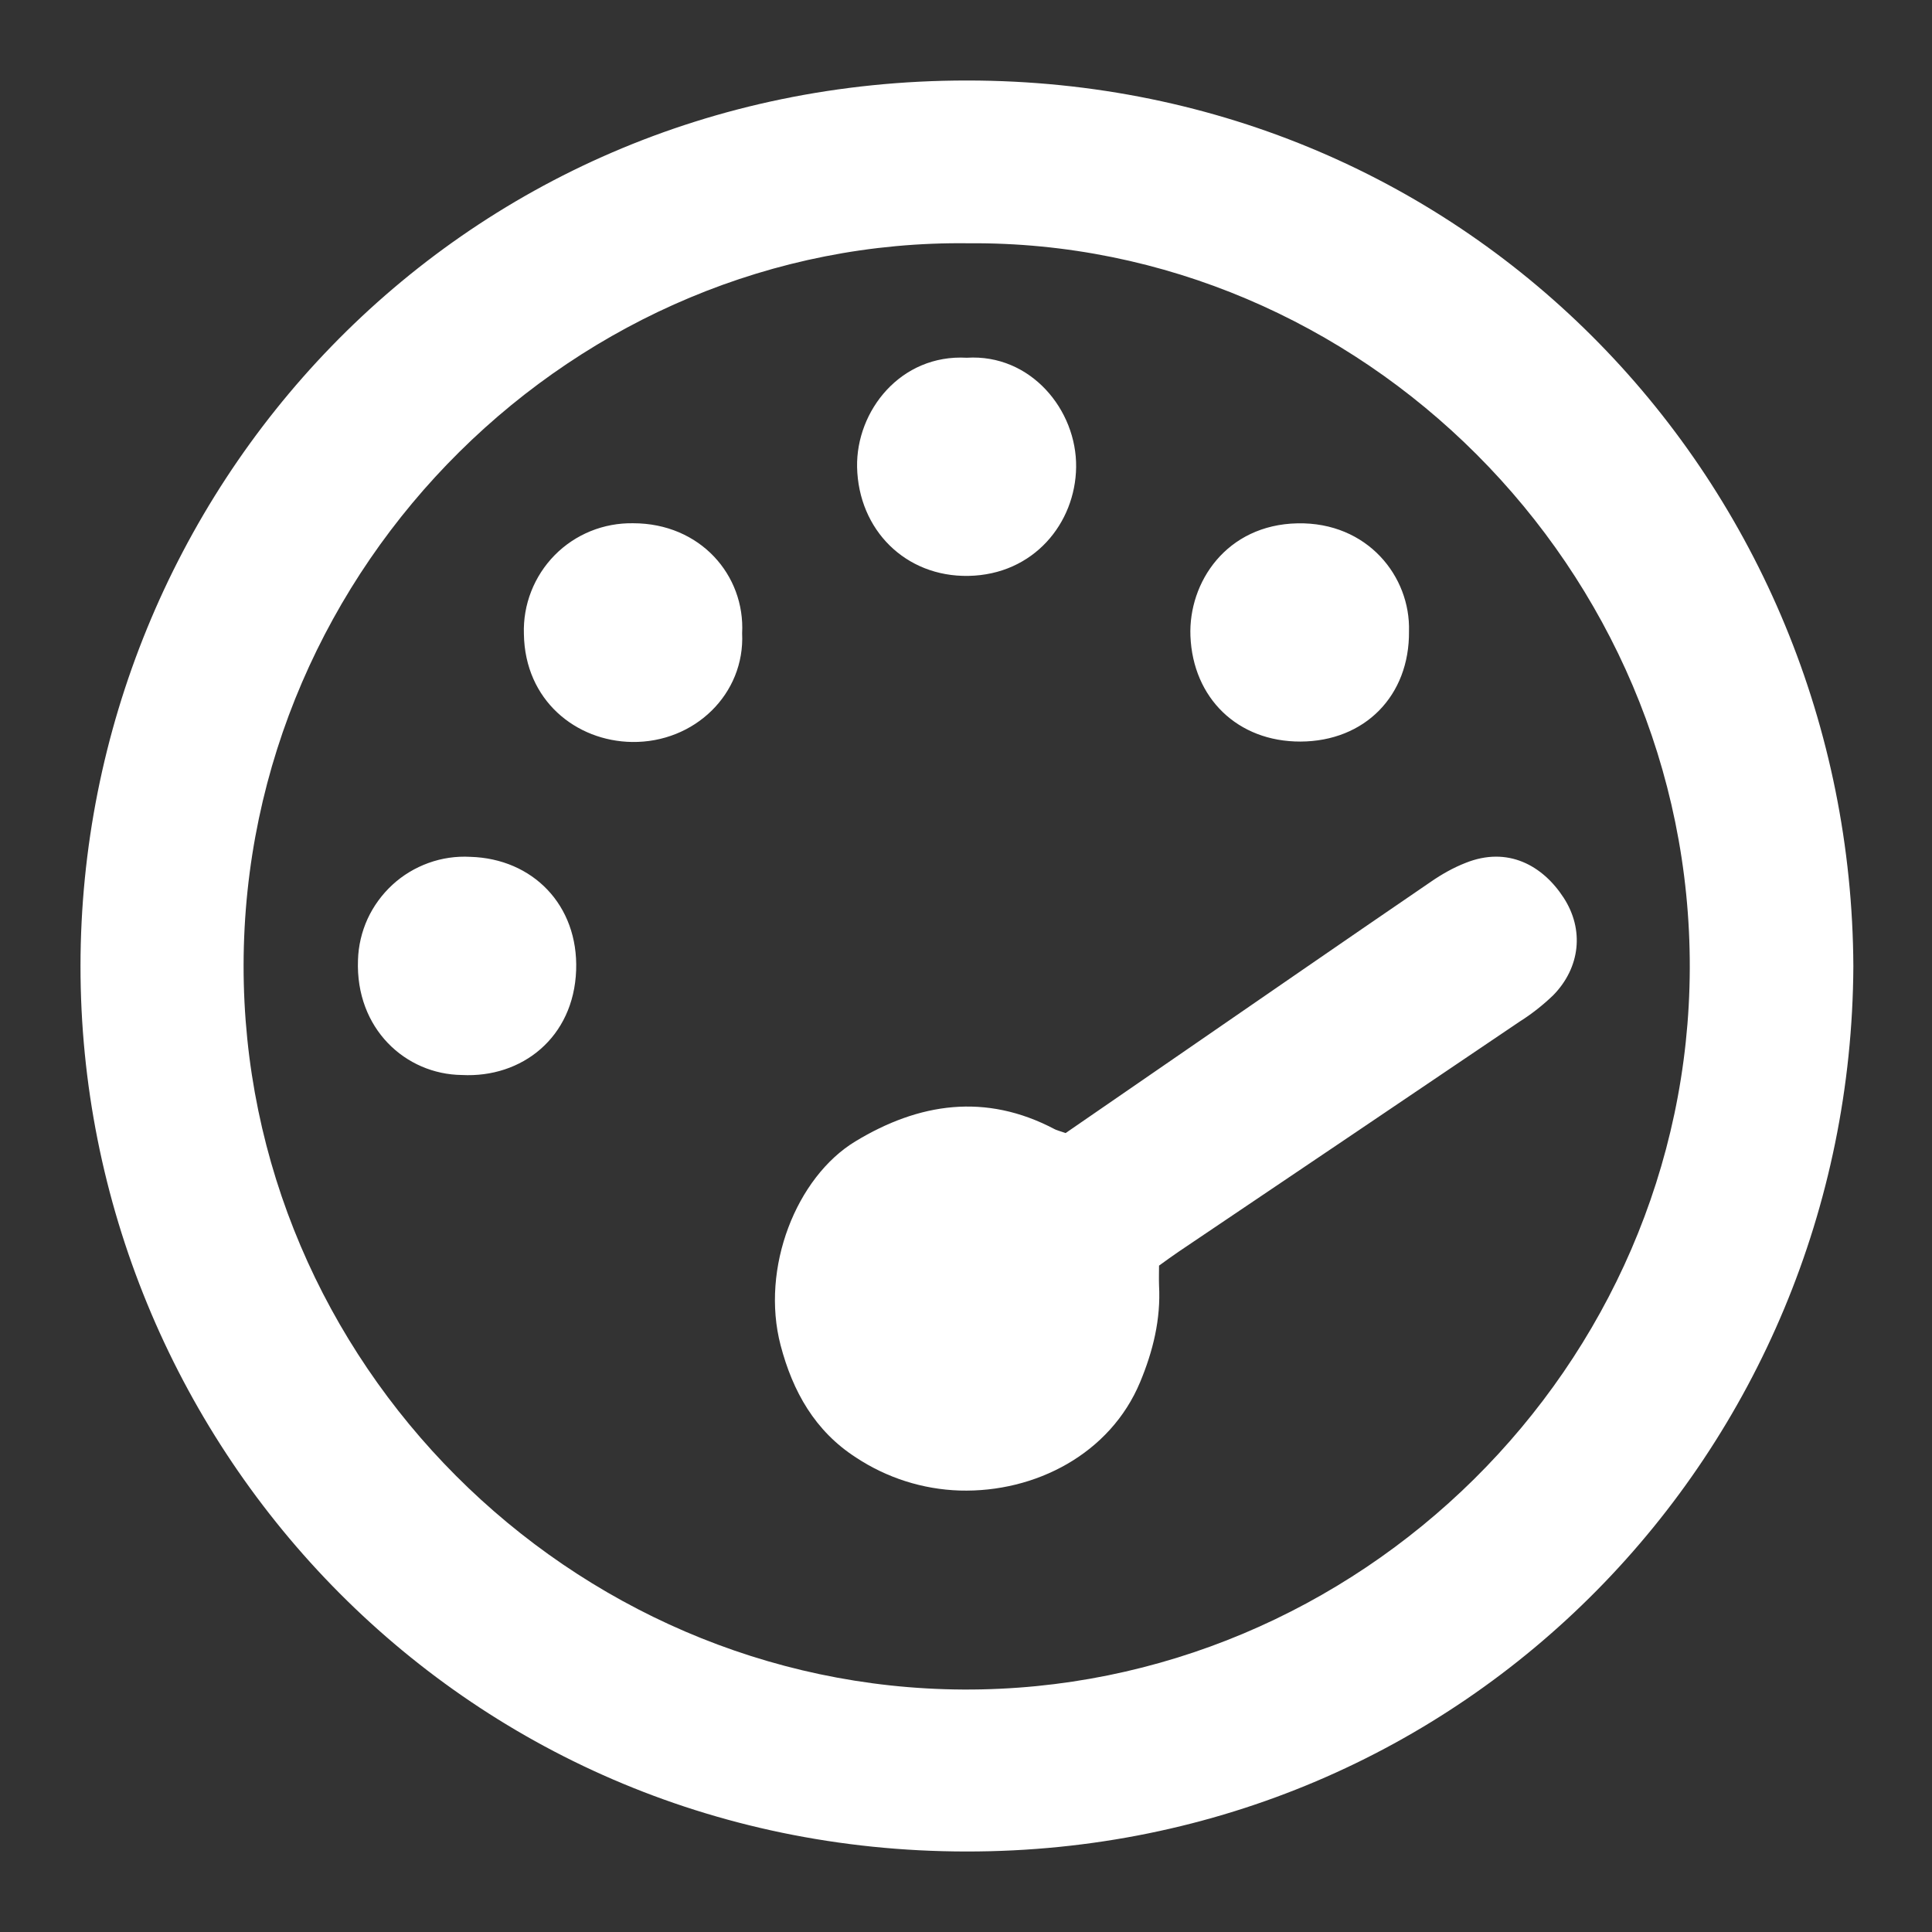 <?xml version="1.0" encoding="UTF-8"?>
<svg xmlns="http://www.w3.org/2000/svg" width="24" height="24" viewBox="0 0 24 24" fill="none">
  <rect x="0" y="0" width="24" height="24" fill="#333333" stroke="none"/>
  <path d="M23.023 12.005C22.993 18.01 18.229 23.004 12.006 23C5.673 22.996 0.996 17.868 1 11.998C1.004 6.142 5.638 0.998 12.014 1C18.302 1.002 22.997 6.04 23.023 12.005ZM12.032 3.022C7.164 2.96 3.034 7.006 3.026 11.988C3.019 16.932 7.089 20.964 11.966 20.988C16.874 21.01 20.974 16.978 20.991 12.033C21.008 7.051 16.899 2.984 12.032 3.022Z" fill="white"></path>
  <path d="M13.238 14.075L14.581 13.15C15.647 12.416 16.711 11.68 17.78 10.95C17.912 10.859 18.056 10.778 18.204 10.72C18.733 10.507 19.166 10.755 19.423 11.15C19.683 11.549 19.63 12.02 19.295 12.363C19.168 12.485 19.029 12.595 18.88 12.689C17.466 13.645 16.052 14.599 14.637 15.552C14.564 15.601 14.493 15.654 14.398 15.722C14.398 15.797 14.395 15.882 14.398 15.968C14.421 16.388 14.323 16.785 14.163 17.169C13.793 18.058 12.864 18.543 11.921 18.516C11.462 18.501 11.017 18.359 10.634 18.106C10.123 17.777 9.848 17.286 9.697 16.712C9.445 15.75 9.894 14.622 10.625 14.179C11.415 13.7 12.243 13.575 13.099 14.026C13.124 14.04 13.154 14.046 13.236 14.075H13.238ZM12.01 4.444C12.804 4.394 13.378 5.094 13.368 5.804C13.359 6.497 12.843 7.139 12.03 7.154C11.25 7.168 10.664 6.584 10.647 5.802C10.634 5.105 11.187 4.398 12.01 4.444ZM9.219 7.867C9.255 8.619 8.629 9.228 7.851 9.217C7.157 9.207 6.52 8.702 6.508 7.875C6.502 7.694 6.533 7.514 6.599 7.346C6.665 7.178 6.764 7.025 6.891 6.896C7.018 6.767 7.17 6.666 7.337 6.598C7.505 6.53 7.684 6.497 7.865 6.5C8.699 6.5 9.257 7.146 9.219 7.867ZM17.503 7.842C17.511 8.642 16.955 9.209 16.155 9.212C15.373 9.214 14.819 8.671 14.788 7.901C14.762 7.236 15.233 6.519 16.118 6.501C16.988 6.484 17.523 7.162 17.503 7.842ZM5.737 13.354C5.039 13.346 4.415 12.78 4.447 11.926C4.452 11.75 4.493 11.576 4.566 11.415C4.64 11.255 4.745 11.111 4.875 10.991C5.004 10.872 5.157 10.78 5.323 10.72C5.489 10.66 5.666 10.634 5.842 10.644C6.618 10.666 7.186 11.244 7.157 12.053C7.127 12.888 6.484 13.393 5.737 13.354Z" fill="white"></path>
</svg>
